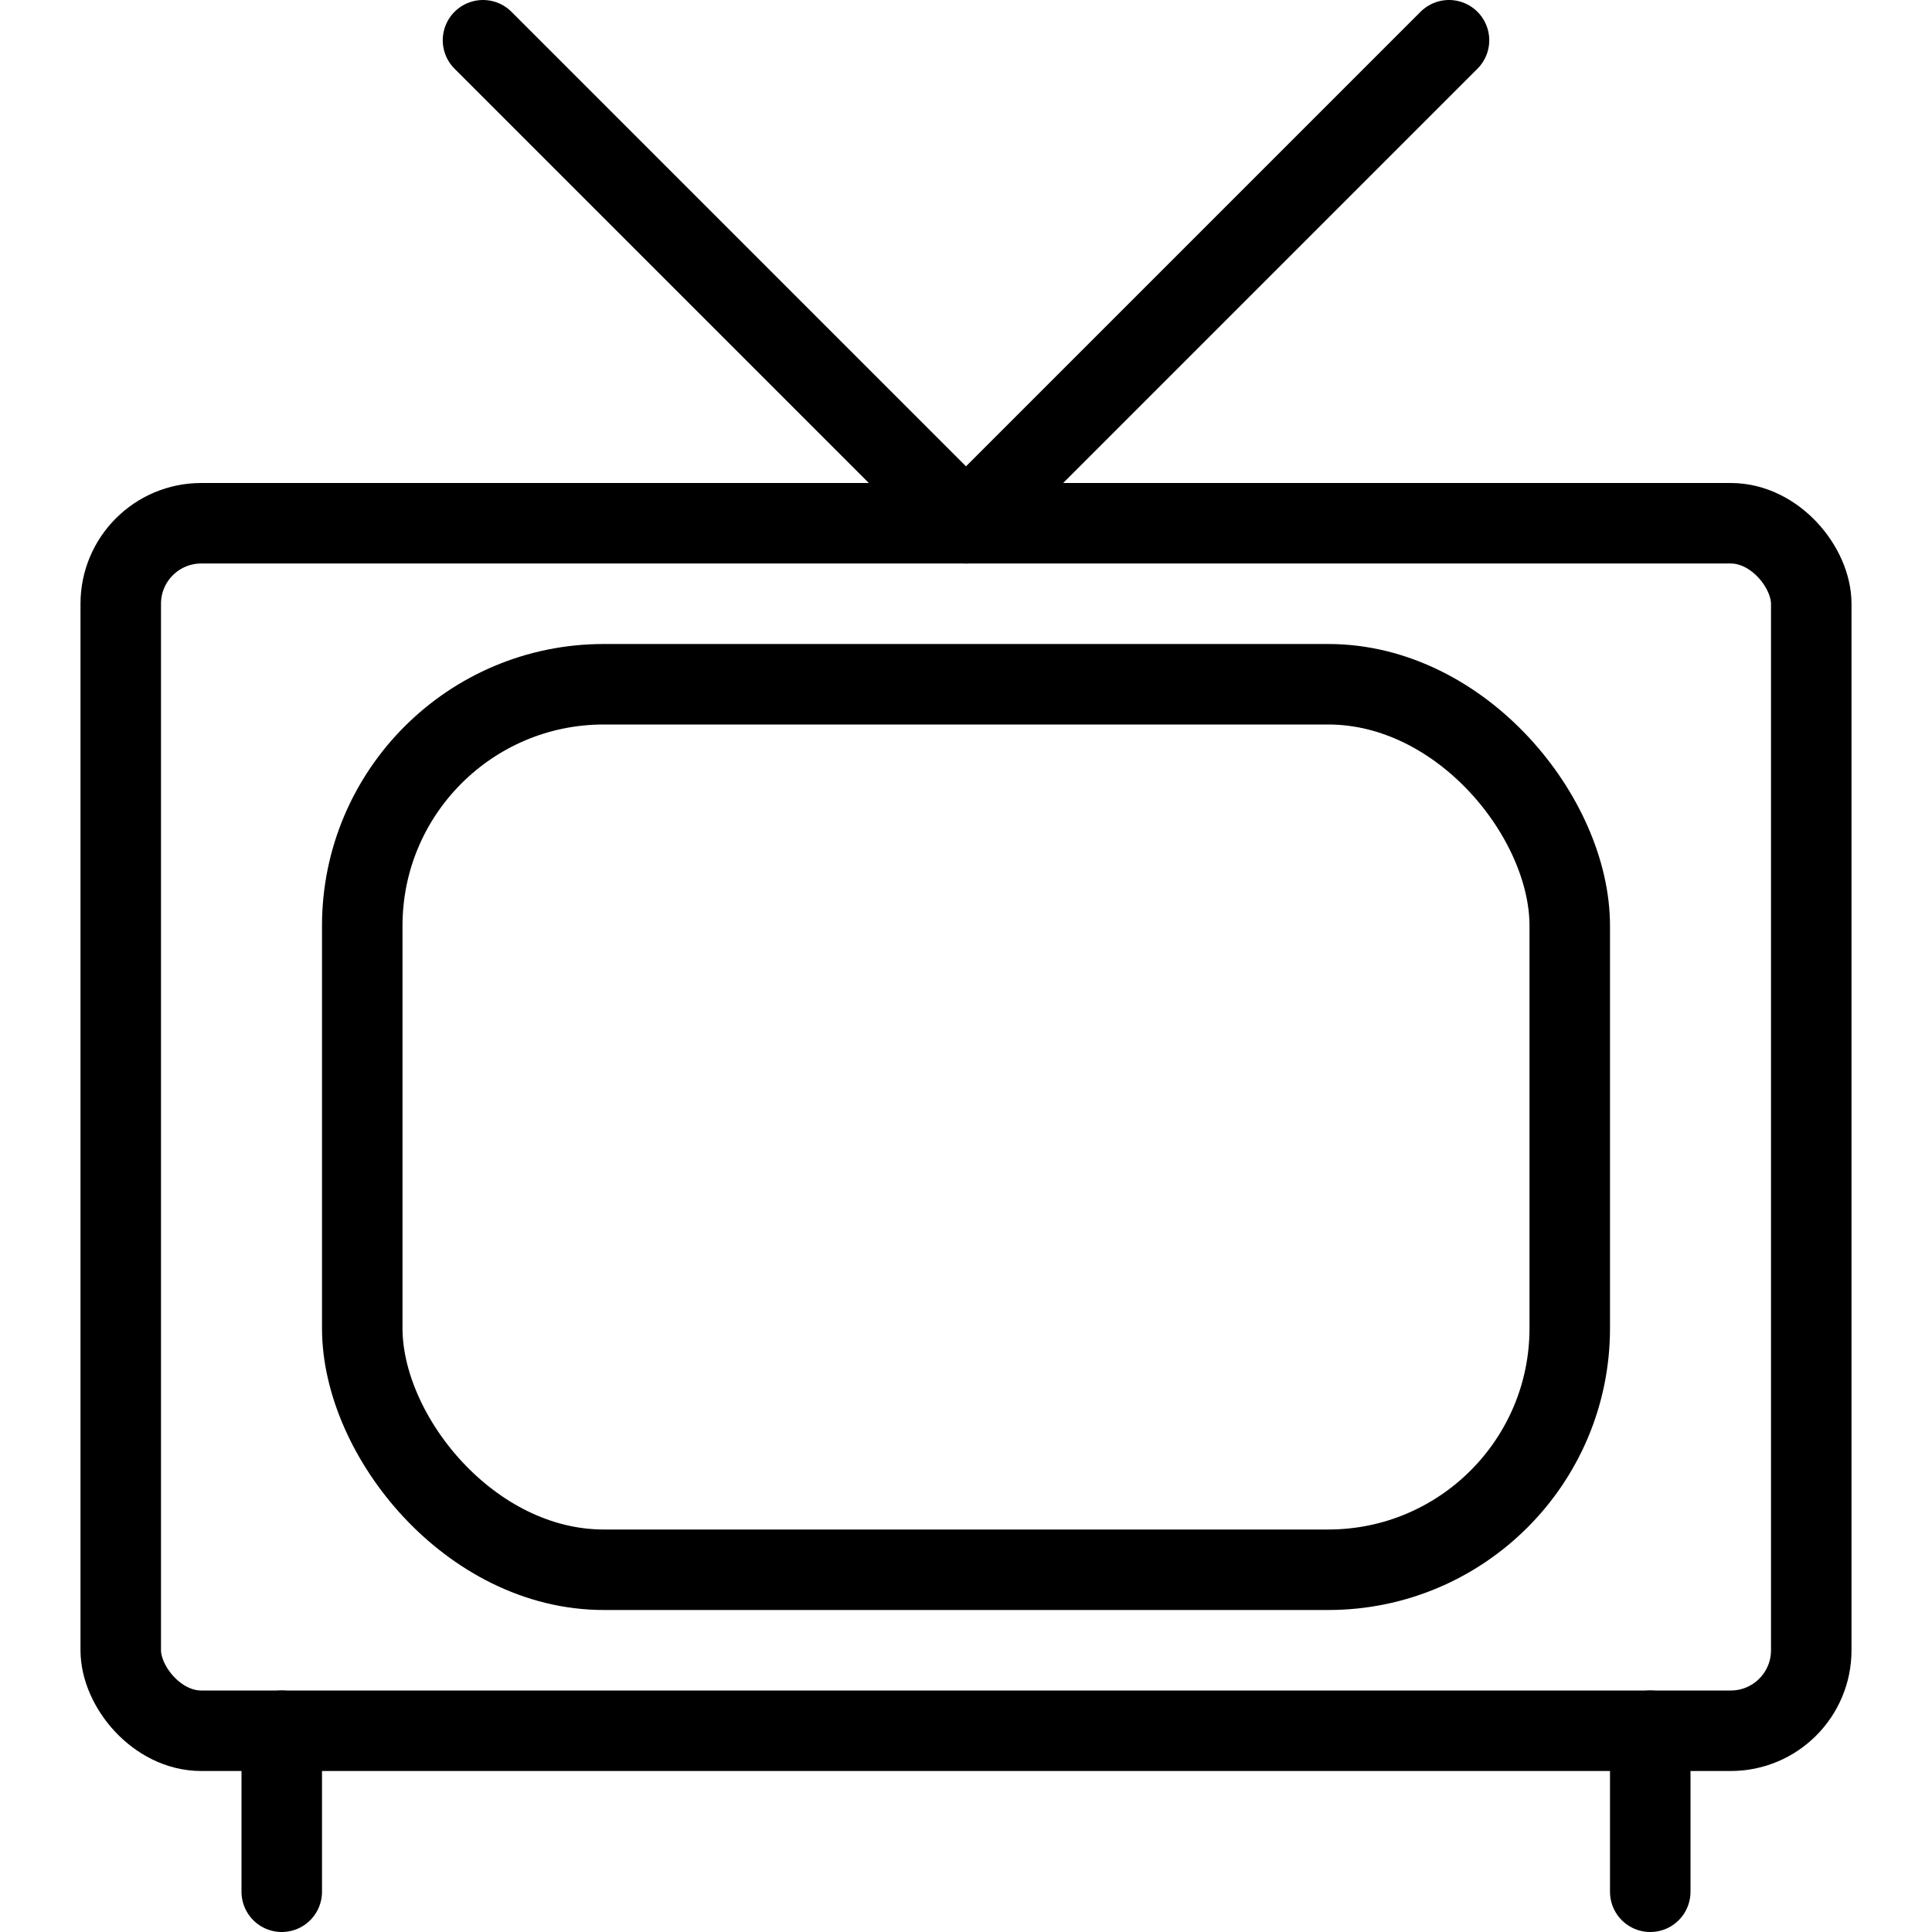 <svg xmlns="http://www.w3.org/2000/svg" viewBox="0 0 24 24"><g transform="matrix(1,0,0,1,0,0)"><defs><style>.a{fill:none;stroke:#000000;stroke-linecap:round;stroke-linejoin:round;}</style></defs><title>vintage-tv-4</title><rect class="a" x="1.5" y="6.5" width="21" height="15" rx="1" ry="1"></rect><line class="a" x1="3.5" y1="21.5" x2="3.5" y2="23.5"></line><line class="a" x1="20.5" y1="21.5" x2="20.5" y2="23.5"></line><polyline class="a" points="6 0.5 12 6.5 18 0.5"></polyline><rect class="a" x="4.5" y="8.5" width="15" height="11" rx="3" ry="3"></rect></g></svg>